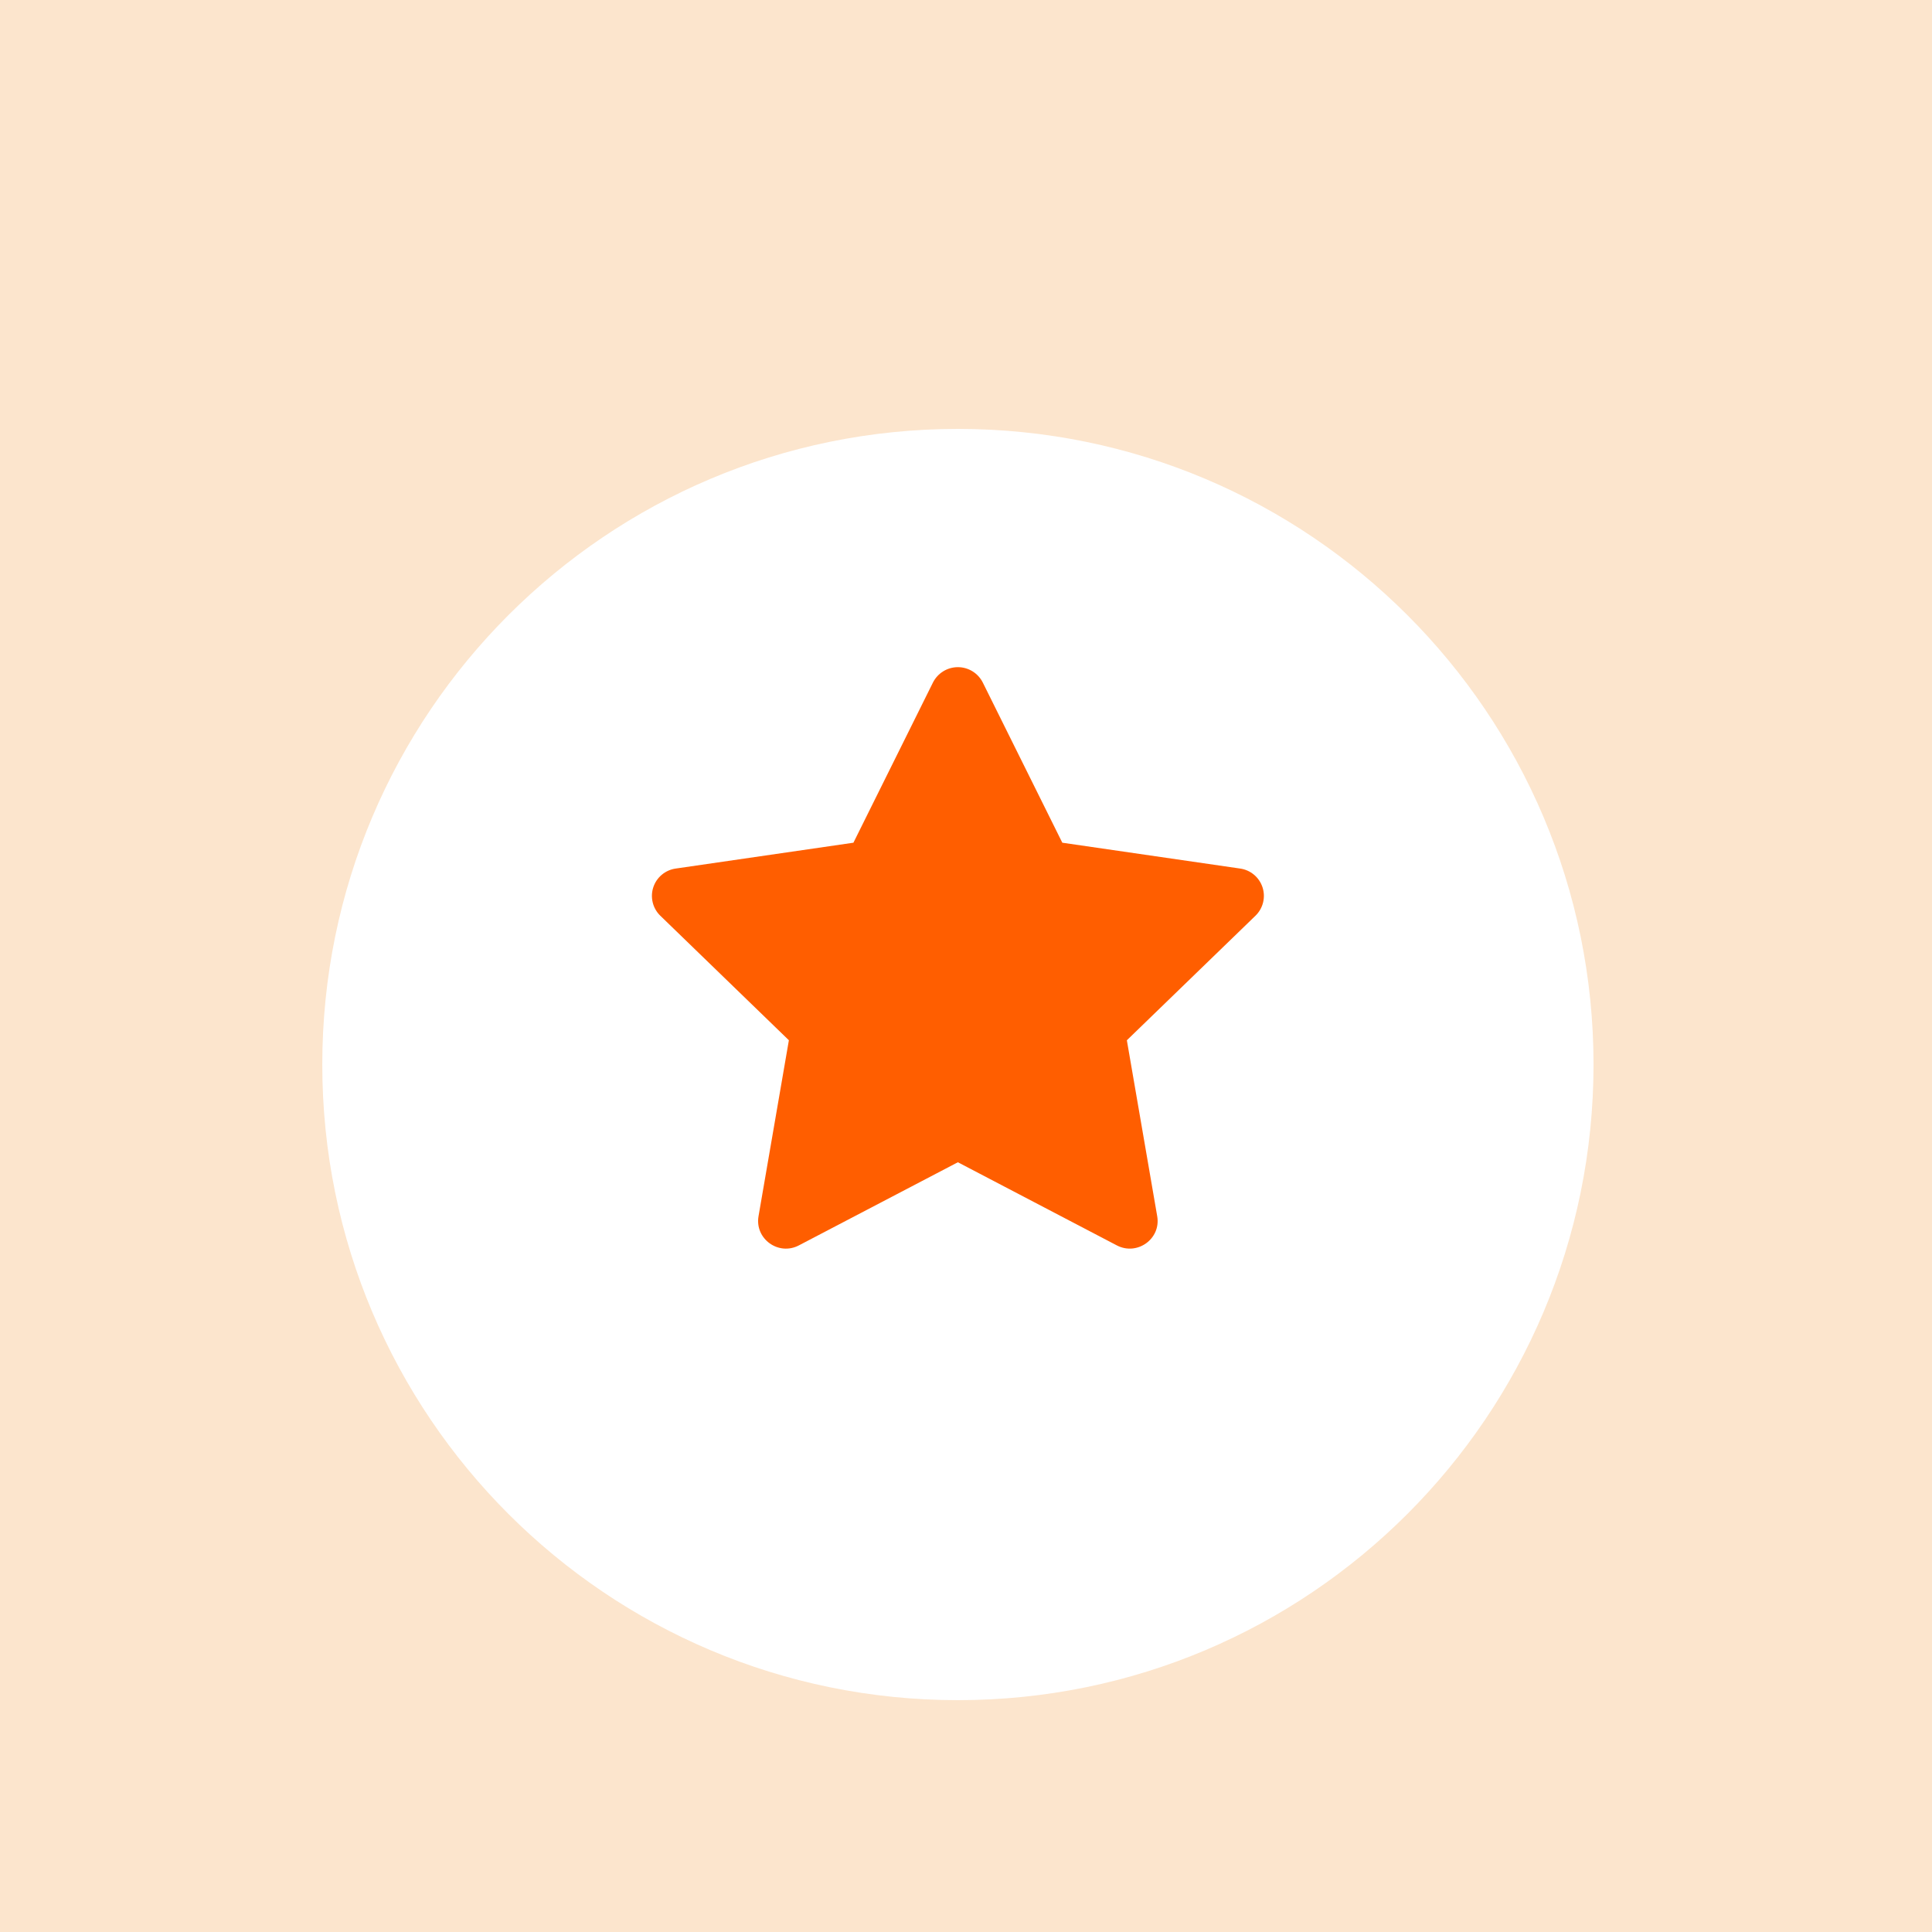 <svg width="108" height="108" viewBox="0 0 108 108" fill="none" xmlns="http://www.w3.org/2000/svg">
<path d="M108 0H0V108H108V0Z" fill="#FCE5CD"/>
<g filter="url(#filter0_i_325_2339)">
<path d="M53.547 89.079C73.171 89.079 89.079 73.171 89.079 53.547C89.079 33.923 73.171 18.015 53.547 18.015C33.924 18.015 18.016 33.923 18.016 53.547C18.016 73.171 33.924 89.079 53.547 89.079Z" fill="white"/>
</g>
<g filter="url(#filter1_i_325_2339)">
<path d="M47.707 47.108L52.151 38.157C52.281 37.898 52.48 37.68 52.726 37.528C52.972 37.376 53.256 37.295 53.546 37.295C53.835 37.295 54.119 37.376 54.365 37.528C54.611 37.68 54.81 37.898 54.94 38.157L59.384 47.108L69.32 48.552C69.607 48.591 69.877 48.711 70.099 48.897C70.32 49.082 70.486 49.327 70.576 49.602C70.665 49.877 70.676 50.171 70.606 50.452C70.536 50.733 70.389 50.989 70.181 51.19L62.992 58.152L64.689 67.989C64.907 69.252 63.572 70.213 62.431 69.618L53.546 64.971L44.658 69.618C43.519 70.215 42.185 69.252 42.402 67.987L44.099 58.151L36.91 51.188C36.703 50.987 36.557 50.731 36.488 50.451C36.419 50.171 36.429 49.877 36.519 49.602C36.609 49.328 36.773 49.084 36.995 48.899C37.216 48.713 37.485 48.594 37.771 48.553L47.707 47.108Z" fill="#FF0000" fill-opacity="0.01"/>
</g>
<path d="M47.707 47.108L52.151 38.157C52.281 37.898 52.48 37.68 52.726 37.528C52.972 37.376 53.256 37.295 53.546 37.295C53.835 37.295 54.119 37.376 54.365 37.528C54.611 37.68 54.81 37.898 54.94 38.157L59.384 47.108L69.32 48.552C69.607 48.591 69.877 48.711 70.099 48.897C70.32 49.082 70.486 49.327 70.576 49.602C70.665 49.877 70.676 50.171 70.606 50.452C70.536 50.733 70.389 50.989 70.181 51.19L62.992 58.152L64.689 67.989C64.907 69.252 63.572 70.213 62.431 69.618L53.546 64.971L44.658 69.618C43.519 70.215 42.185 69.252 42.402 67.987L44.099 58.151L36.91 51.188C36.703 50.987 36.557 50.731 36.488 50.451C36.419 50.171 36.429 49.877 36.519 49.602C36.609 49.328 36.773 49.084 36.995 48.899C37.216 48.713 37.485 48.594 37.771 48.553L47.707 47.108Z" fill="#FF5E00"/>
<defs>
<filter id="filter0_i_325_2339" x="18.016" y="18.015" width="71.063" height="77.024" filterUnits="userSpaceOnUse" color-interpolation-filters="sRGB">
<feFlood flood-opacity="0" result="BackgroundImageFix"/>
<feBlend mode="normal" in="SourceGraphic" in2="BackgroundImageFix" result="shape"/>
<feColorMatrix in="SourceAlpha" type="matrix" values="0 0 0 0 0 0 0 0 0 0 0 0 0 0 0 0 0 0 127 0" result="hardAlpha"/>
<feOffset dy="5.961"/>
<feGaussianBlur stdDeviation="11.325"/>
<feComposite in2="hardAlpha" operator="arithmetic" k2="-1" k3="1"/>
<feColorMatrix type="matrix" values="0 0 0 0 0.132 0 0 0 0 0.132 0 0 0 0 0.138 0 0 0 0.07 0"/>
<feBlend mode="normal" in2="shape" result="effect1_innerShadow_325_2339"/>
</filter>
<filter id="filter1_i_325_2339" x="36.443" y="37.295" width="34.209" height="32.504" filterUnits="userSpaceOnUse" color-interpolation-filters="sRGB">
<feFlood flood-opacity="0" result="BackgroundImageFix"/>
<feBlend mode="normal" in="SourceGraphic" in2="BackgroundImageFix" result="shape"/>
<feColorMatrix in="SourceAlpha" type="matrix" values="0 0 0 0 0 0 0 0 0 0 0 0 0 0 0 0 0 0 127 0" result="hardAlpha"/>
<feOffset/>
<feGaussianBlur stdDeviation="2.195"/>
<feComposite in2="hardAlpha" operator="arithmetic" k2="-1" k3="1"/>
<feColorMatrix type="matrix" values="0 0 0 0 0 0 0 0 0 0 0 0 0 0 0 0 0 0 0.1 0"/>
<feBlend mode="normal" in2="shape" result="effect1_innerShadow_325_2339"/>
</filter>
</defs>
</svg>
